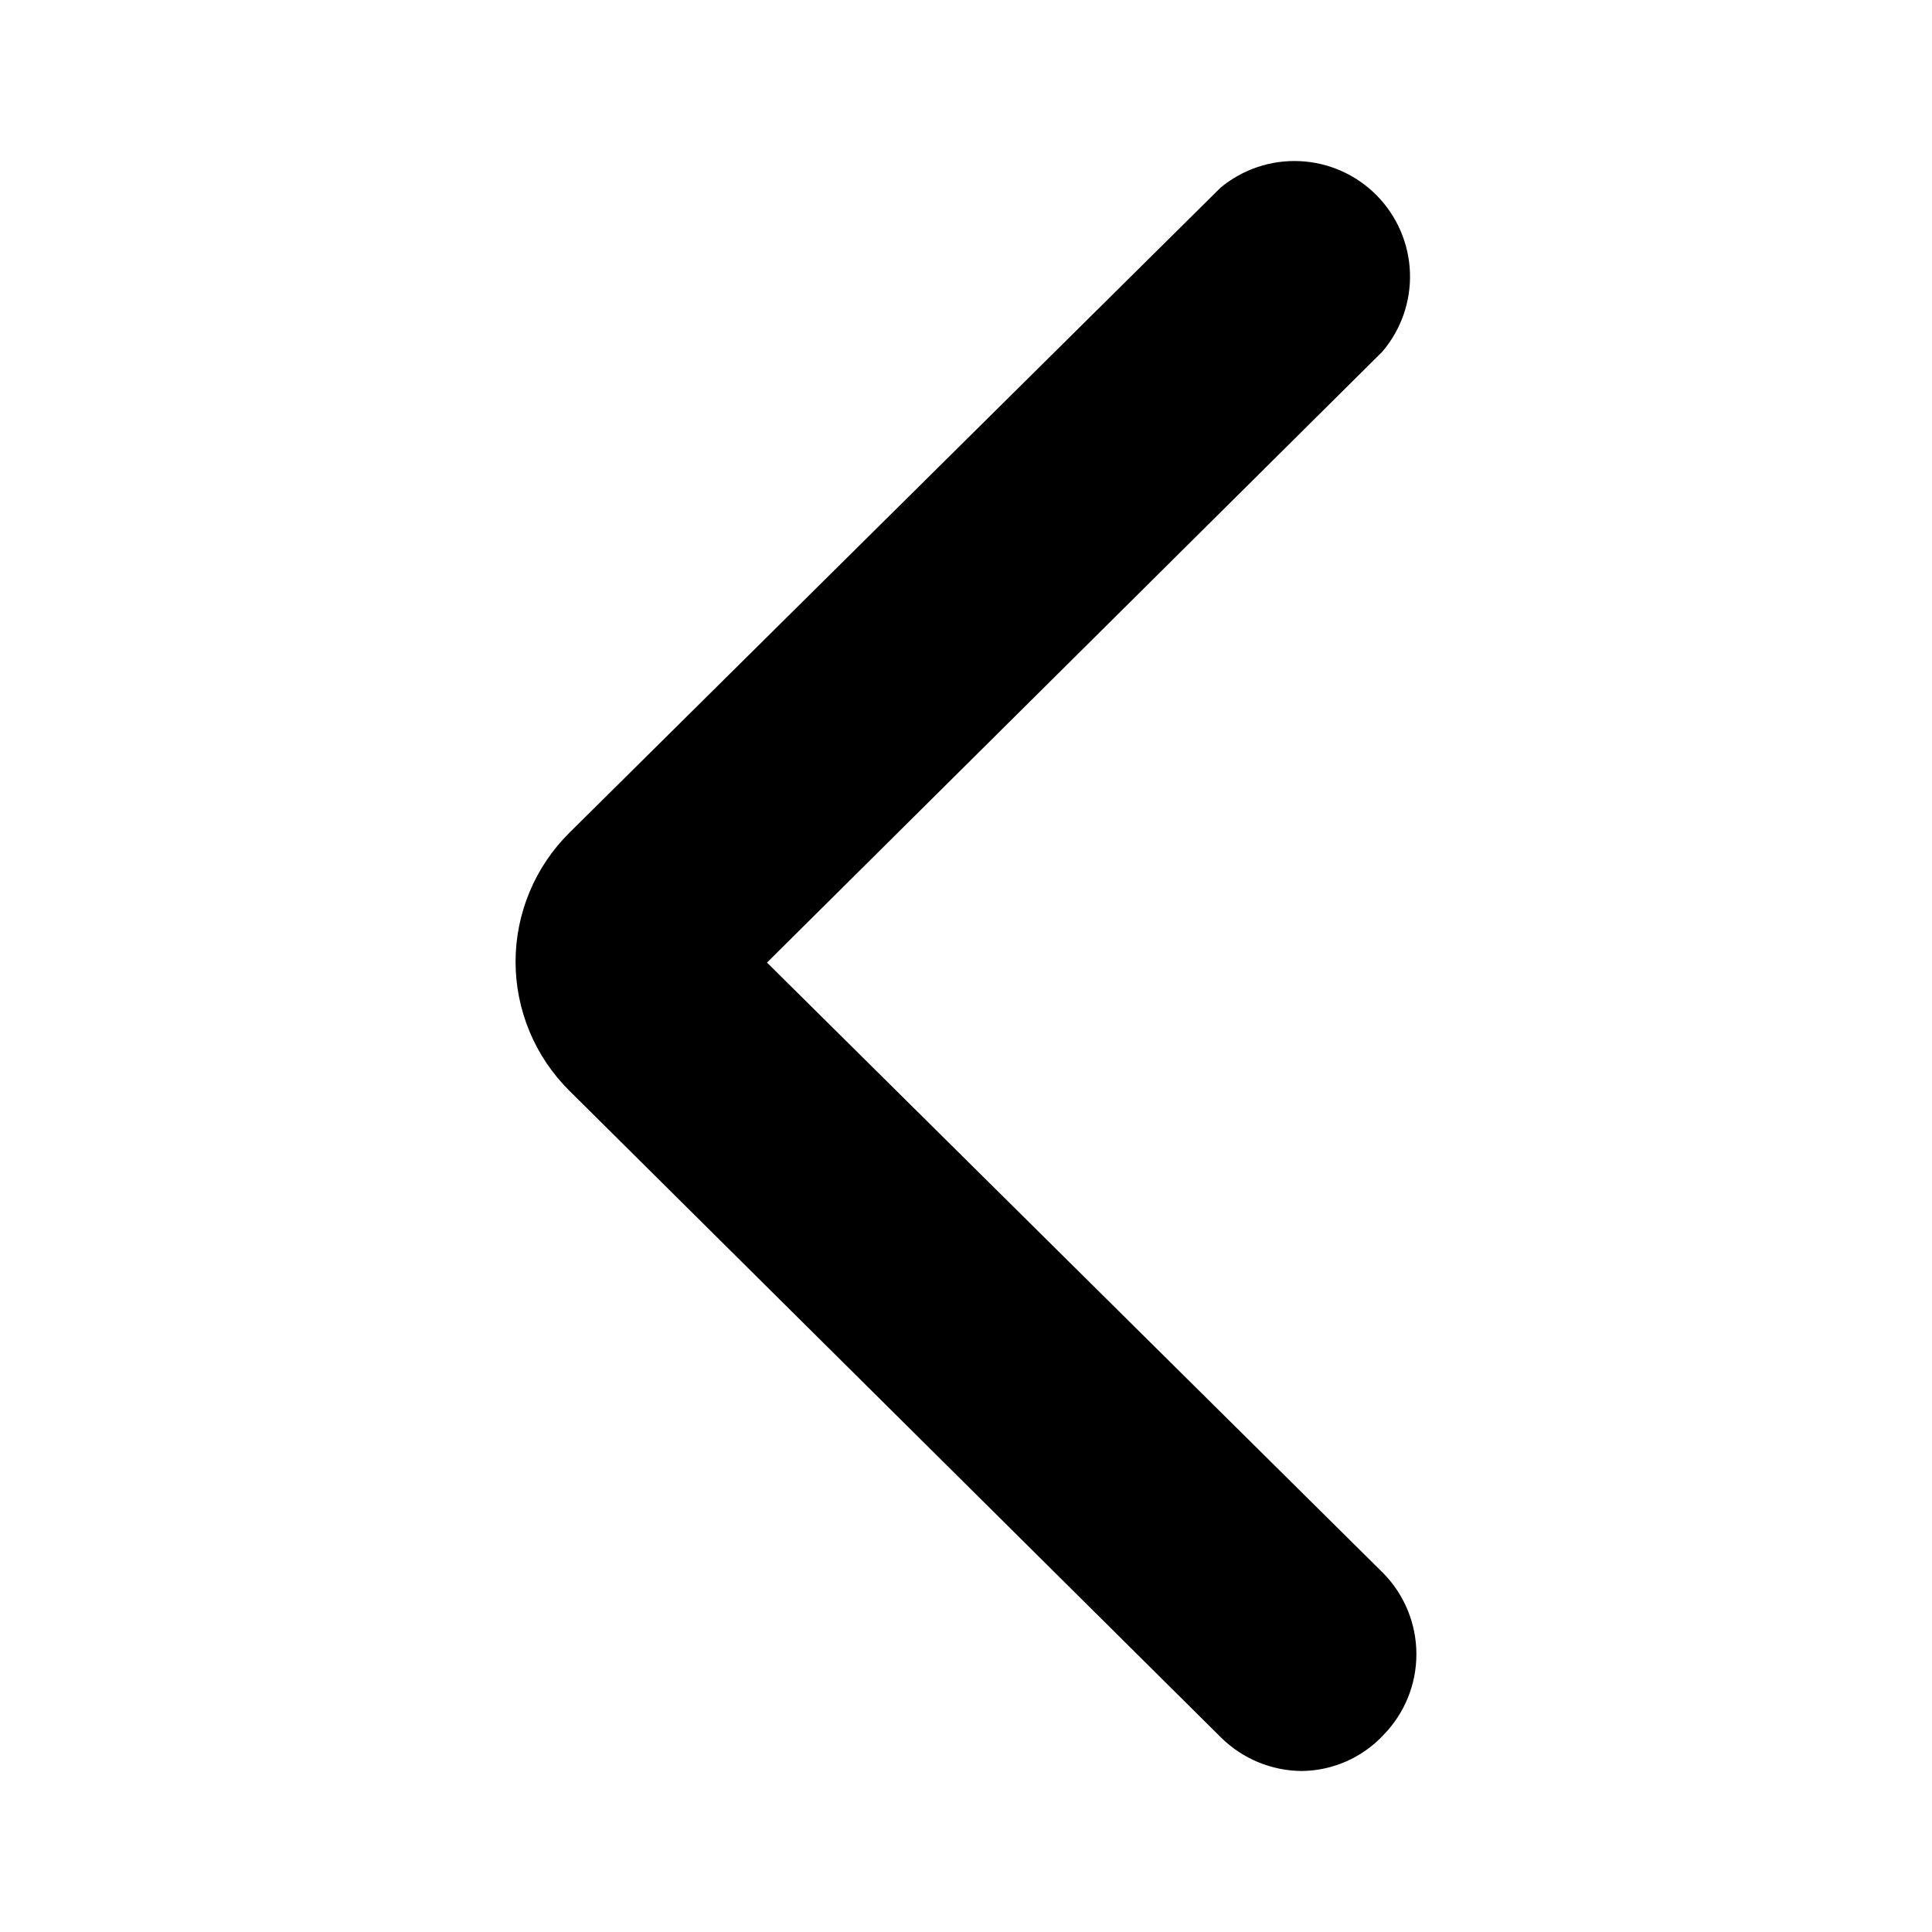 <svg width="48" height="48" viewBox="0 0 48 48" fill="none" xmlns="http://www.w3.org/2000/svg">
<path d="M32.343 44C31.59 43.995 30.869 43.696 30.334 43.166L14.145 27.098C13.722 26.679 13.386 26.18 13.157 25.63C12.928 25.08 12.809 24.49 12.809 23.895C12.809 23.299 12.928 22.709 13.157 22.159C13.386 21.609 13.722 21.11 14.145 20.691L30.324 4.663C30.878 4.203 31.584 3.968 32.303 4.004C33.021 4.039 33.7 4.344 34.205 4.856C34.71 5.369 35.005 6.053 35.03 6.772C35.055 7.491 34.809 8.193 34.341 8.74L19.056 23.915L34.371 39.089C34.896 39.626 35.19 40.347 35.19 41.098C35.19 41.849 34.896 42.569 34.371 43.106C34.111 43.384 33.797 43.607 33.449 43.761C33.1 43.914 32.724 43.996 32.343 44Z" fill="black"/>
</svg>
